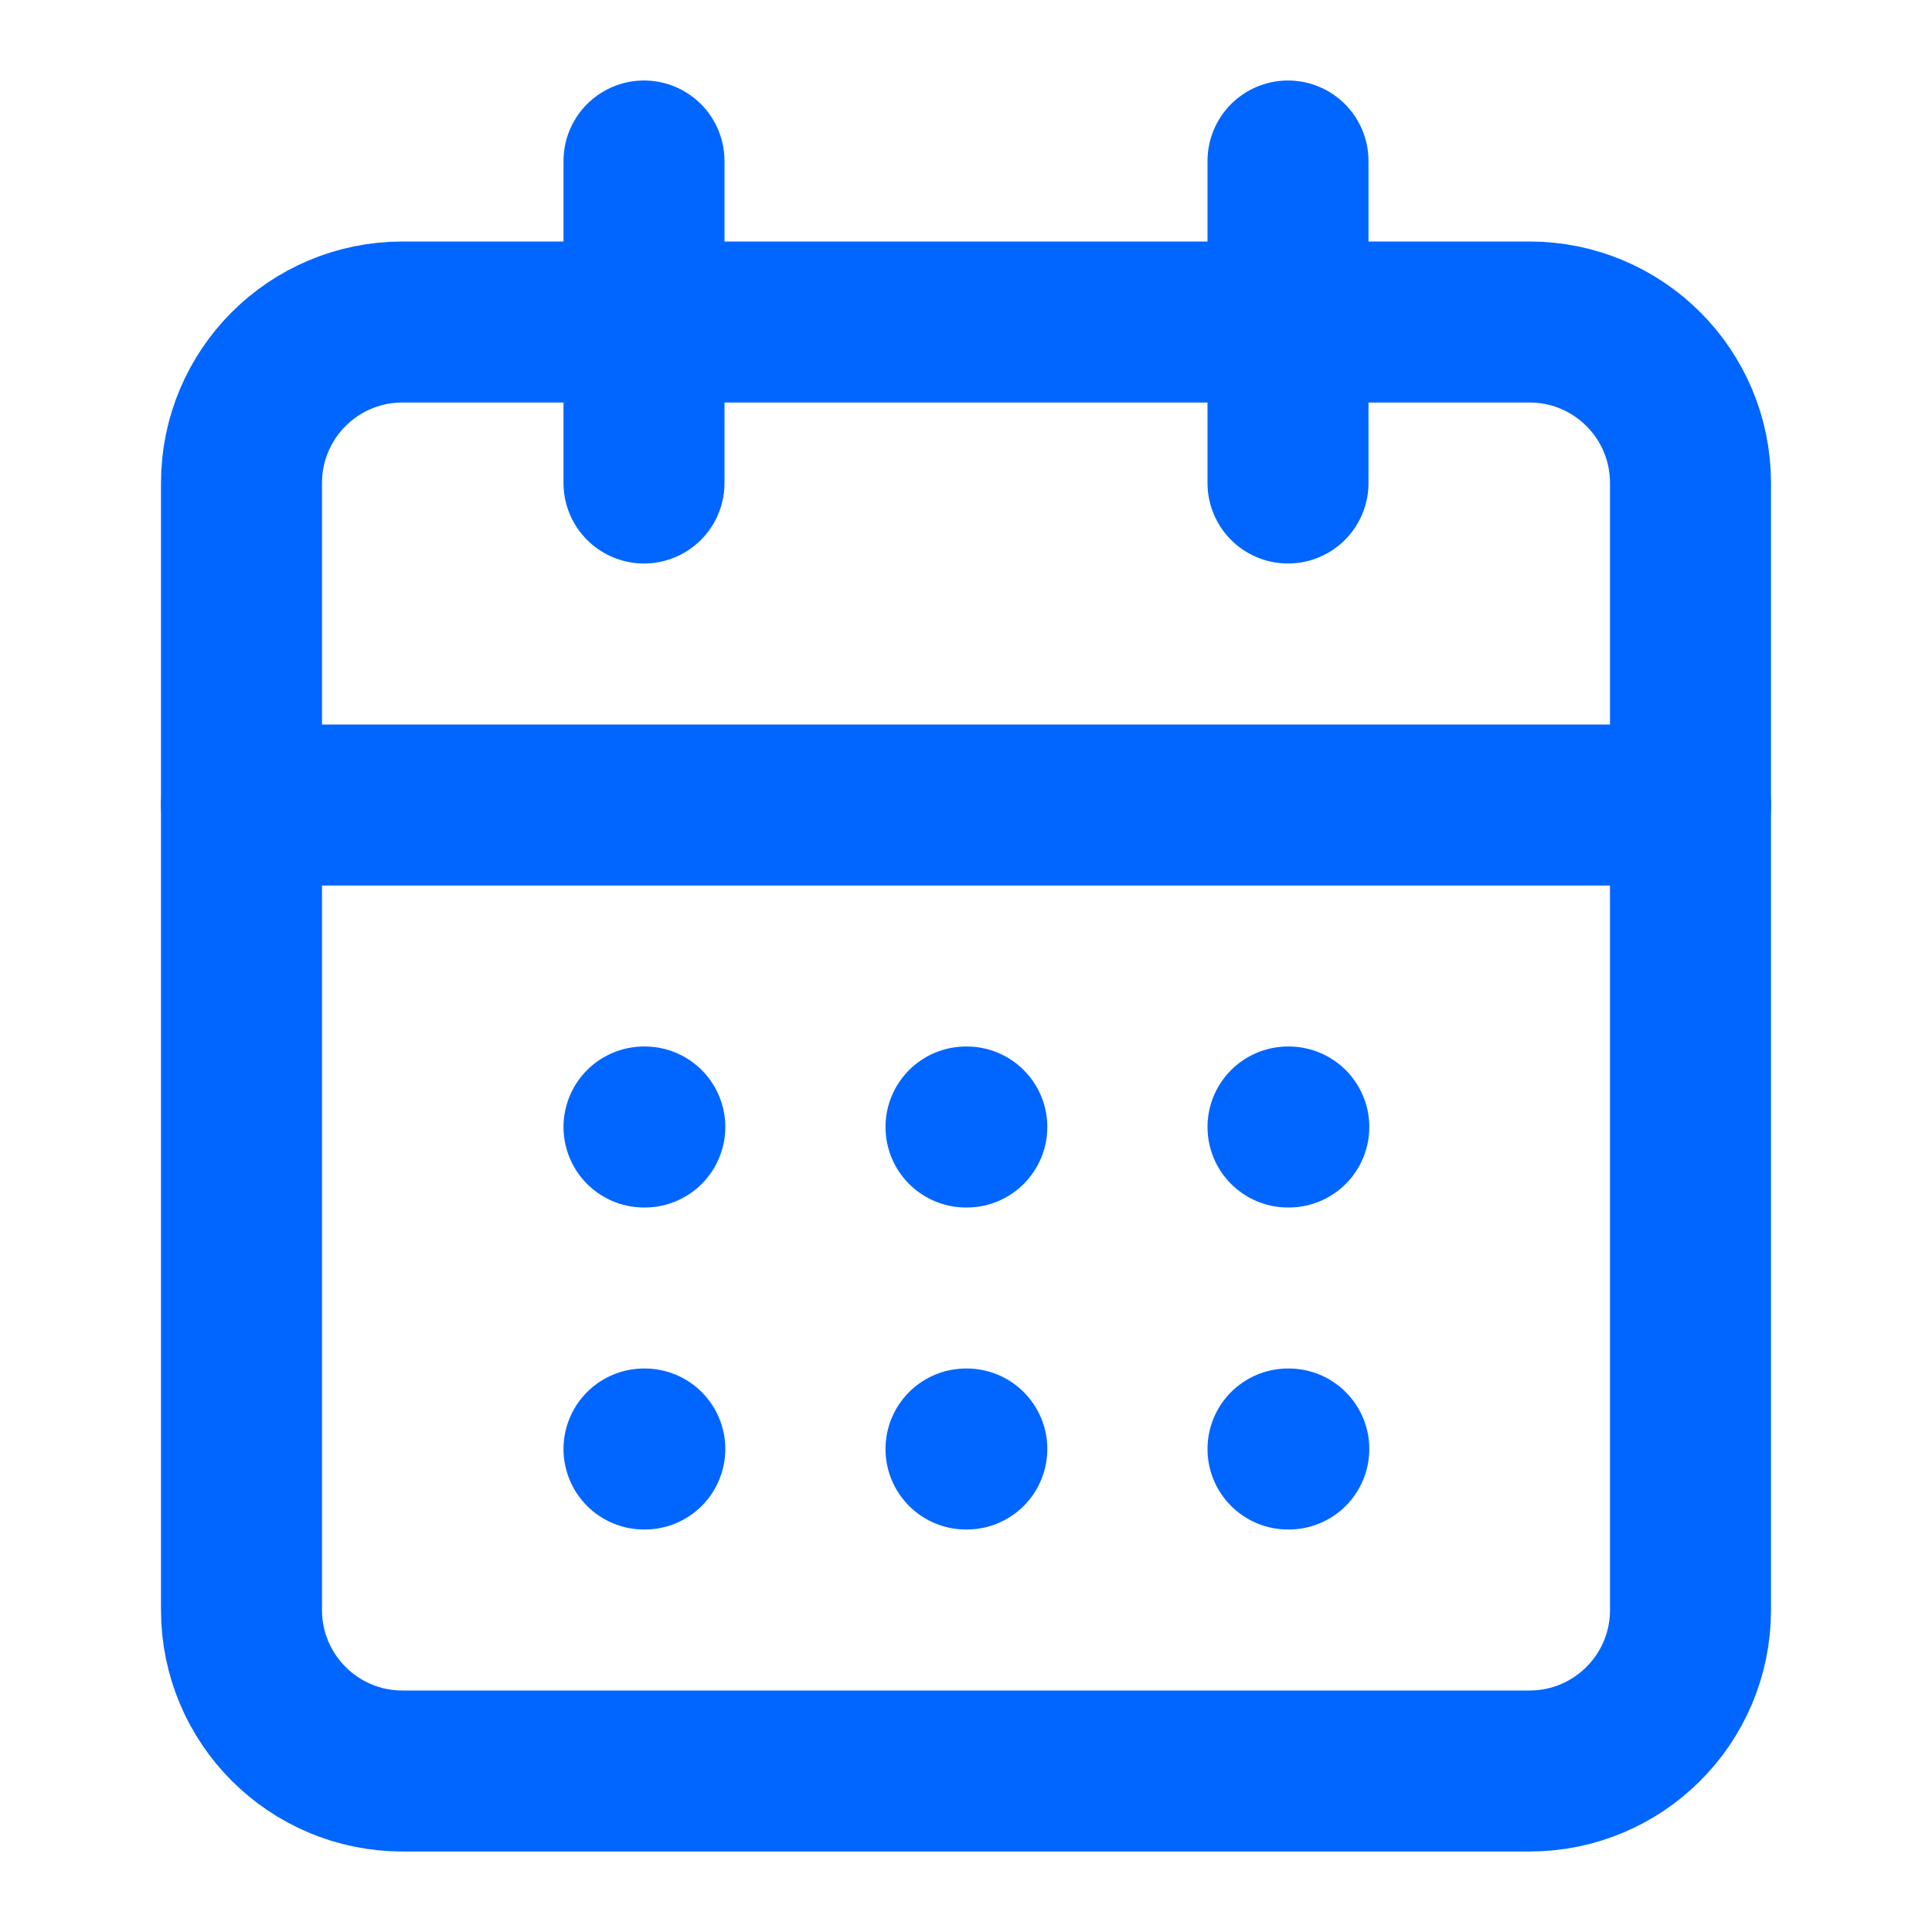 <svg xmlns="http://www.w3.org/2000/svg" width="24" height="24" viewBox="0 0 24 24" fill="none"><path d="M8 2V6" stroke="#0066FF" stroke-width="2" stroke-linecap="round" stroke-linejoin="round"></path><path d="M16 2V6" stroke="#0066FF" stroke-width="2" stroke-linecap="round" stroke-linejoin="round"></path><path d="M19 4H5C3.895 4 3 4.895 3 6V20C3 21.105 3.895 22 5 22H19C20.105 22 21 21.105 21 20V6C21 4.895 20.105 4 19 4Z" stroke="#0066FF" stroke-width="2" stroke-linecap="round" stroke-linejoin="round"></path><path d="M3 10H21" stroke="#0066FF" stroke-width="2" stroke-linecap="round" stroke-linejoin="round"></path><path d="M8 14H8.01" stroke="#0066FF" stroke-width="2" stroke-linecap="round" stroke-linejoin="round"></path><path d="M12 14H12.01" stroke="#0066FF" stroke-width="2" stroke-linecap="round" stroke-linejoin="round"></path><path d="M16 14H16.01" stroke="#0066FF" stroke-width="2" stroke-linecap="round" stroke-linejoin="round"></path><path d="M8 18H8.01" stroke="#0066FF" stroke-width="2" stroke-linecap="round" stroke-linejoin="round"></path><path d="M12 18H12.01" stroke="#0066FF" stroke-width="2" stroke-linecap="round" stroke-linejoin="round"></path><path d="M16 18H16.01" stroke="#0066FF" stroke-width="2" stroke-linecap="round" stroke-linejoin="round"></path></svg>